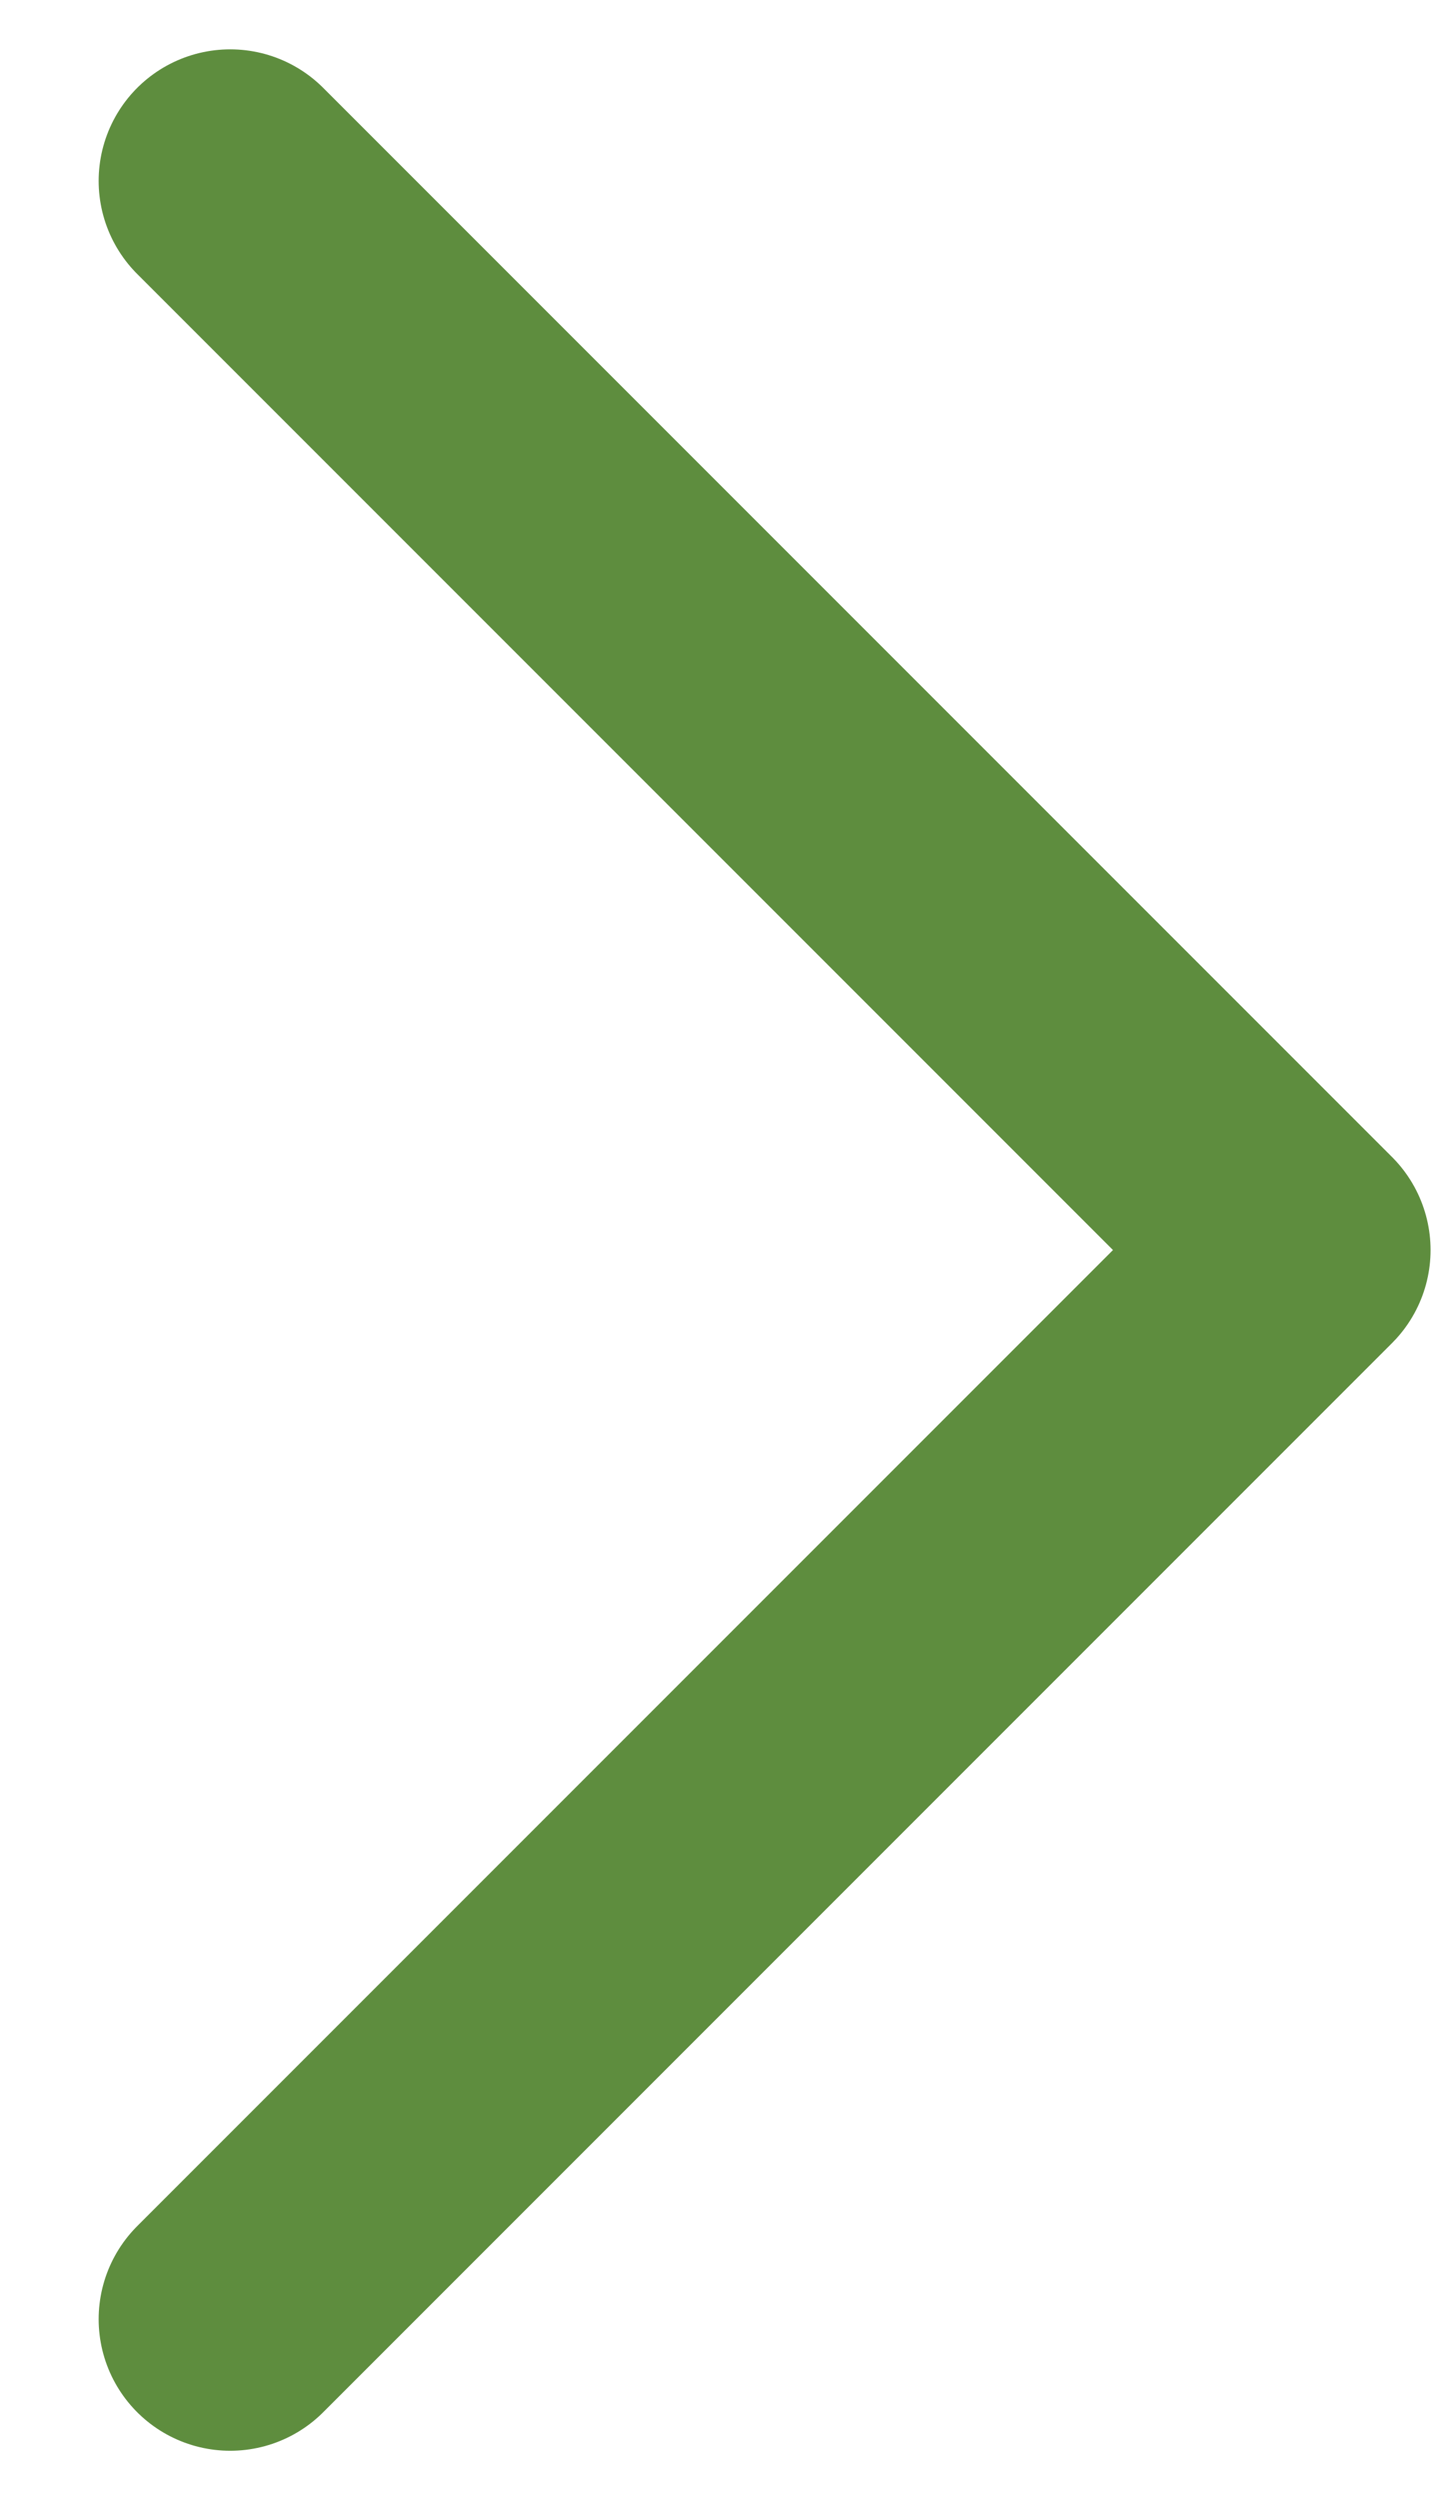 <svg width="11" height="19" viewBox="0 0 11 19" fill="none" xmlns="http://www.w3.org/2000/svg">
<path d="M1.75 1.375L9.875 9.5L1.75 17.625" stroke="#5E8D3E" stroke-width="2" stroke-linecap="round" stroke-linejoin="round"/>
</svg>
